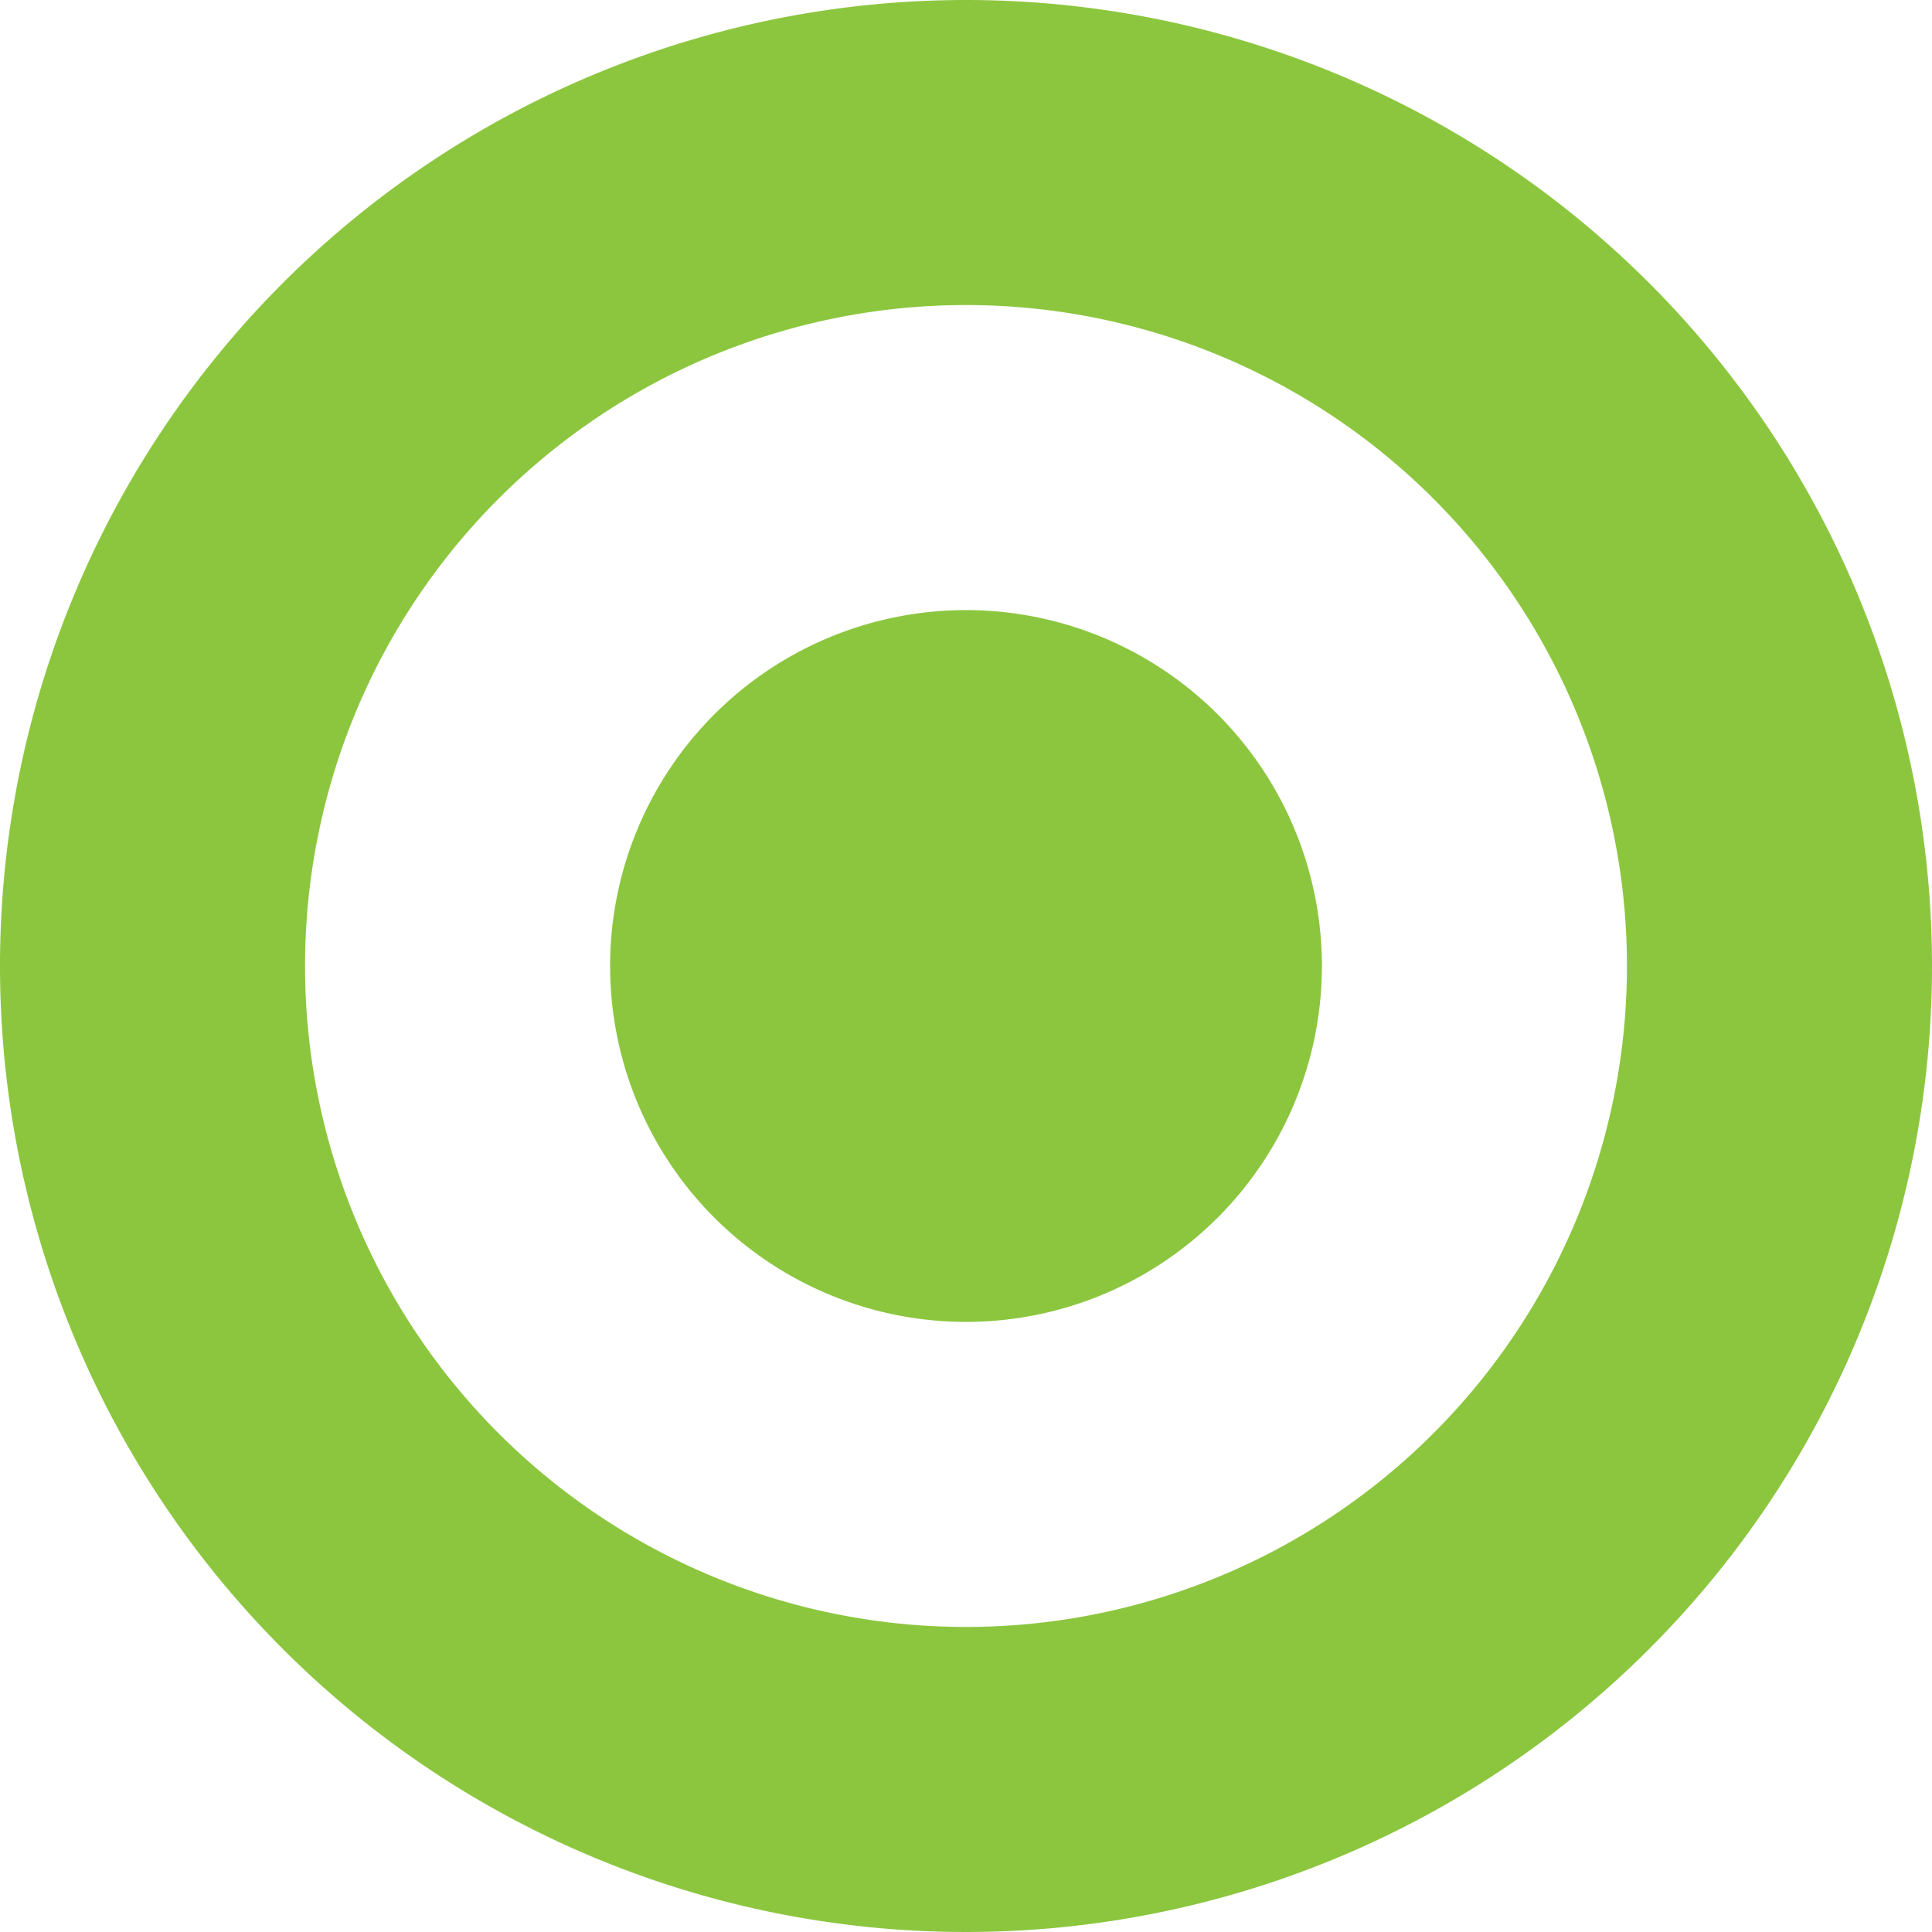 <svg xmlns="http://www.w3.org/2000/svg" width="19" height="19" viewBox="0 0 19 19"><title>verfuegbar</title><path d="M19,9.5A9.5,9.5,0,1,1,9.5,0,9.5,9.5,0,0,1,19,9.5ZM9.5,3A6.5,6.5,0,1,0,16,9.5,6.5,6.5,0,0,0,9.5,3Zm0,3A3.5,3.5,0,1,0,13,9.5,3.5,3.5,0,0,0,9.5,6Z" style="fill:#8cc63f"/></svg>